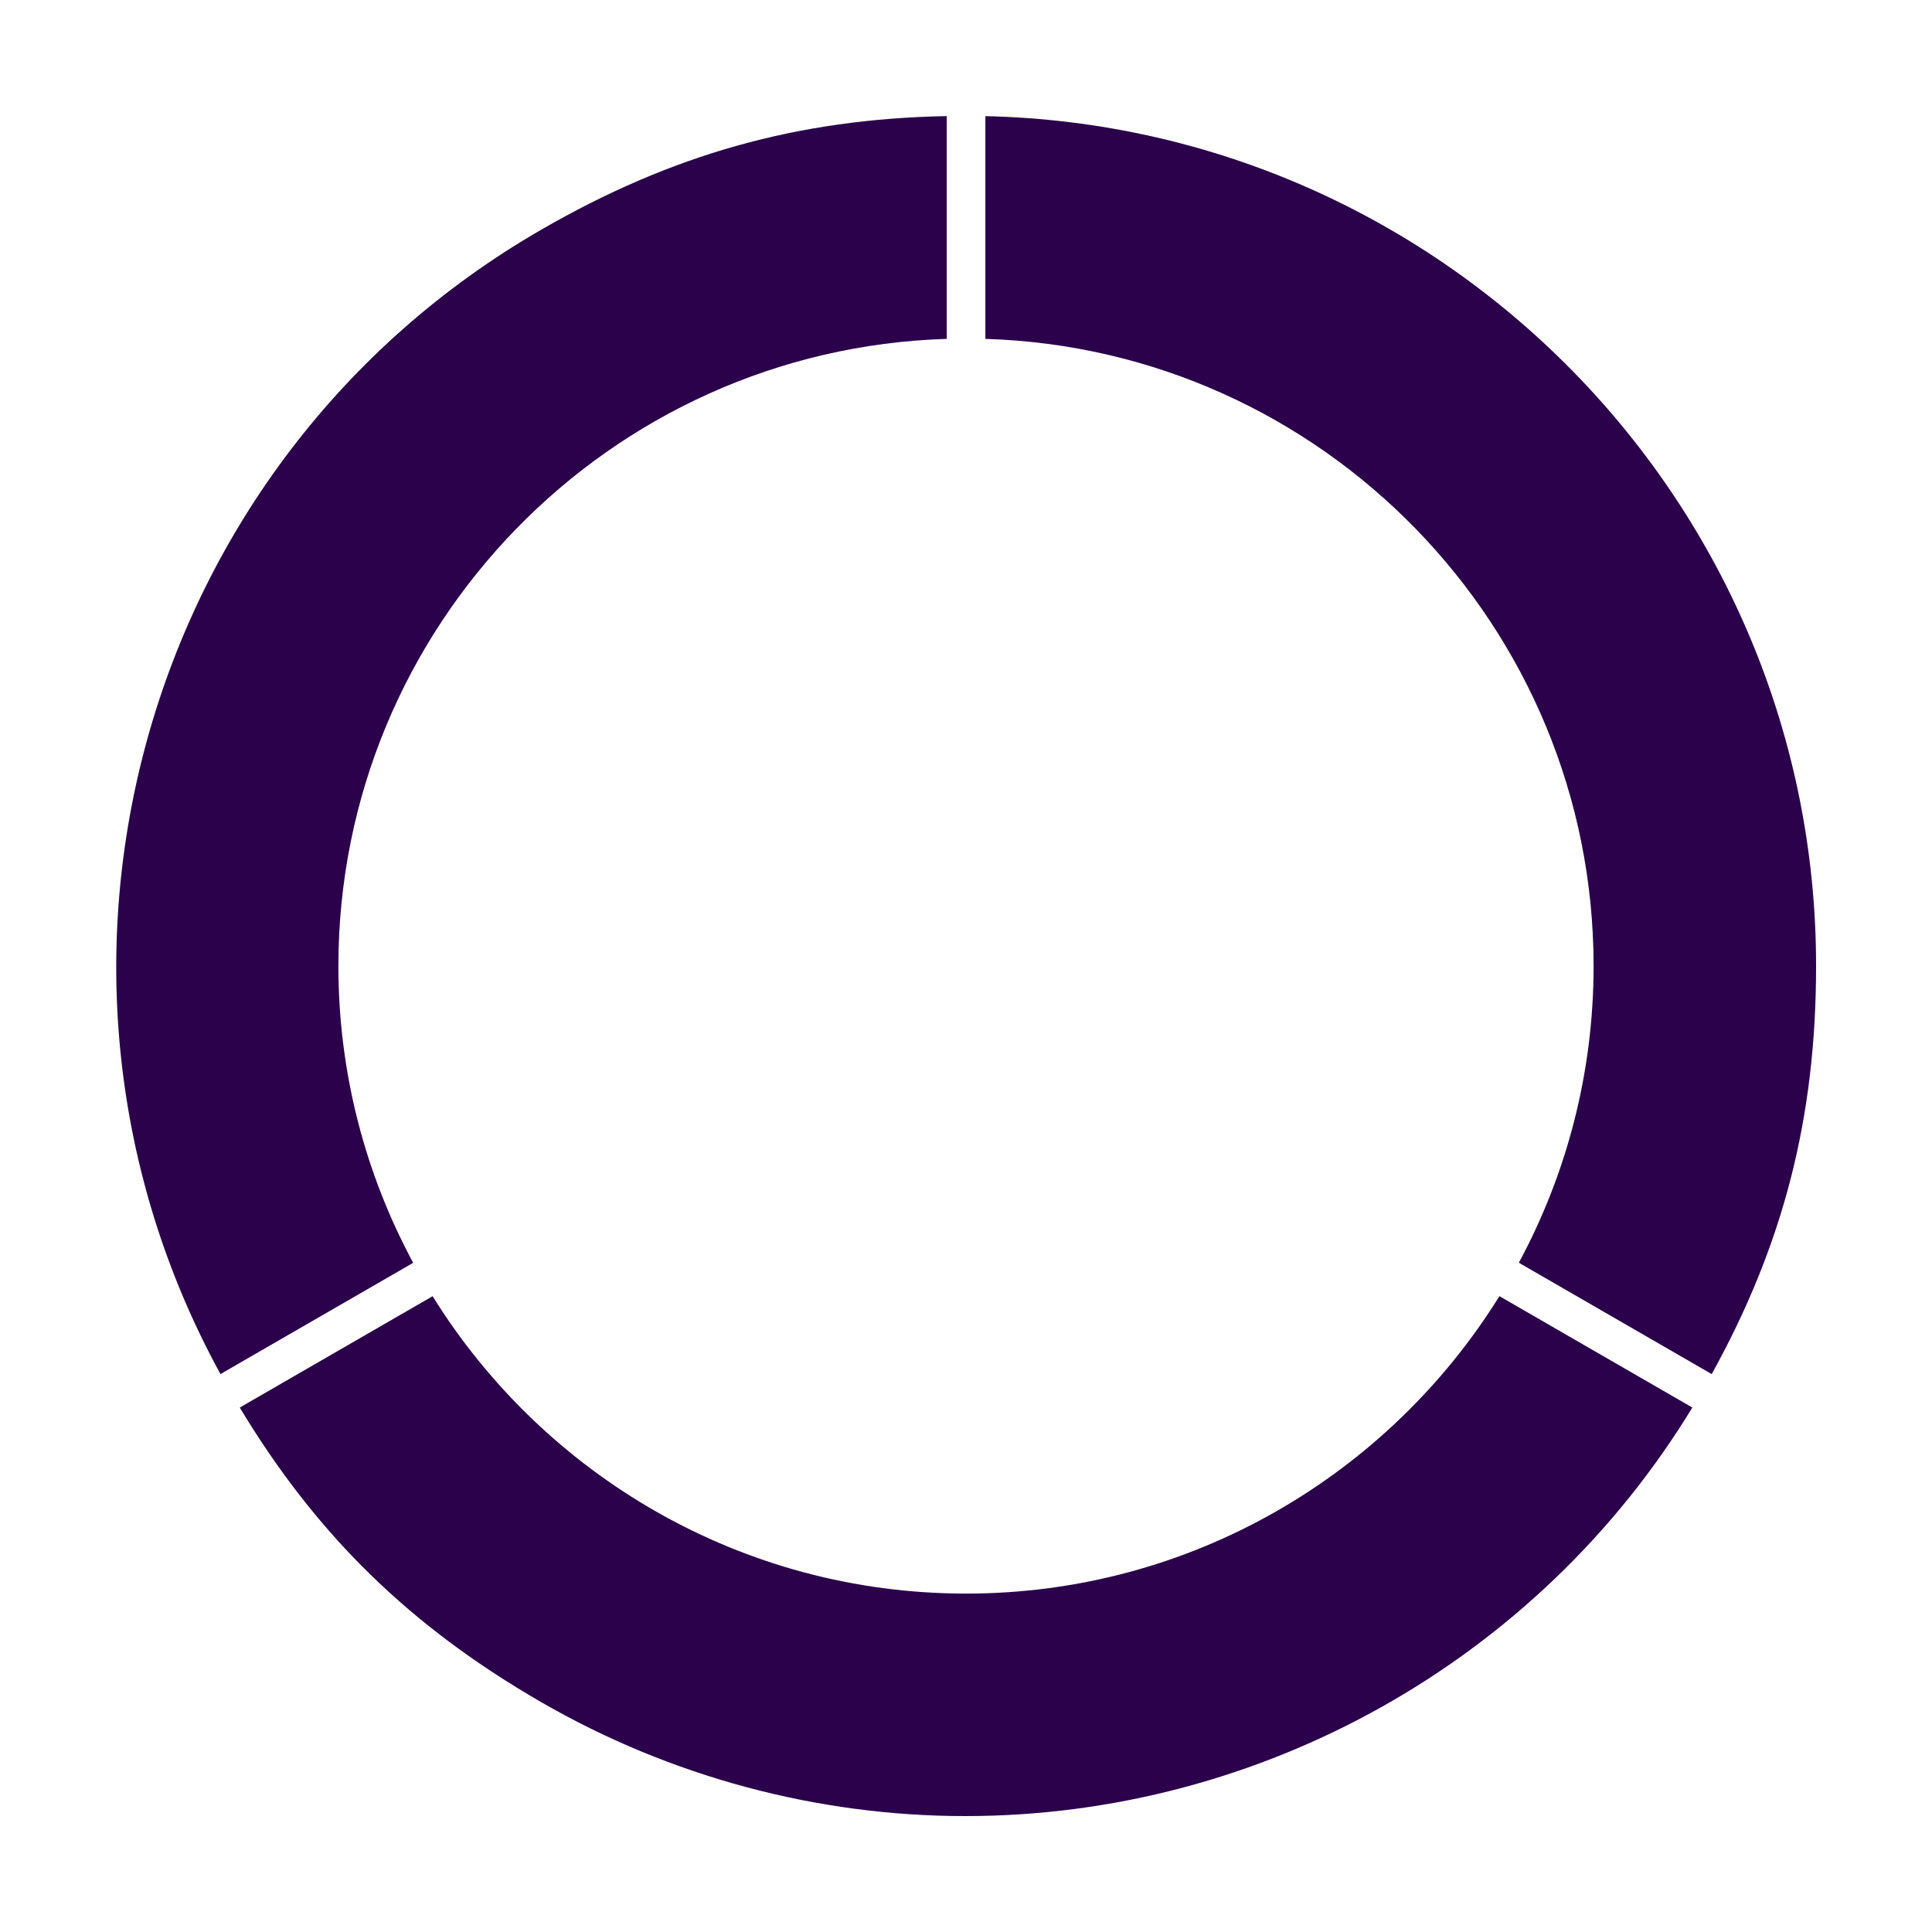 <svg xmlns="http://www.w3.org/2000/svg" xmlns:xlink="http://www.w3.org/1999/xlink" version="1.1" x="0px" y="0px" viewBox="0 0 100 100" enable-background="new 0 0 100 100" xml:space="preserve" width="100px" height="100px" aria-hidden="true" style="fill:url(#CerosGradient_ide4947be08);"><defs><linearGradient class="cerosgradient" data-cerosgradient="true" id="CerosGradient_ide4947be08" gradientUnits="userSpaceOnUse" x1="50%" y1="100%" x2="50%" y2="0%"><stop offset="0%" stop-color="#2A014A"/><stop offset="100%" stop-color="#2A014A"/></linearGradient><linearGradient/></defs><path d="M11.412,71.122l0.532-0.308l9.442-5.451c-2.467-4.577-3.871-9.809-3.871-15.363c0-17.578,14.036-31.93,31.488-32.459V6.009  c-7.71,0.145-14.227,1.977-20.997,5.885C7.286,23.856-0.025,50.245,11.412,71.122z" style="fill:url(#CerosGradient_ide4947be08);"/><path d="M87.595,72.854l-9.985-5.765C71.874,76.321,61.646,82.484,50,82.484c-11.644,0-21.872-6.161-27.608-15.392  c0-0.001,0-0.001,0-0.001l-9.982,5.764c0,0,0,0,0,0c3.979,6.604,8.824,11.333,15.595,15.243C34.692,91.959,42.284,94,49.96,94  C65.317,94,79.645,85.923,87.595,72.854z" style="fill:url(#CerosGradient_ide4947be08);"/><path d="M51.003,6.011v11.529C68.452,18.074,82.484,32.424,82.484,50c0,5.553-1.403,10.783-3.869,15.359l9.983,5.764  C92.329,64.373,94,57.813,94,49.996C94,26.071,74.803,6.545,51.003,6.011z" style="fill:url(#CerosGradient_ide4947be08);"/><line stroke="#FFFFFF" stroke-width="0" stroke-linecap="round" stroke-linejoin="round" x1="22.736" y1="65.739" x2="23.611" y2="65.233" fill="#000000" style="fill:url(#CerosGradient_ide4947be08);stroke:url(#CerosGradient_ide4947be08);"/></svg>